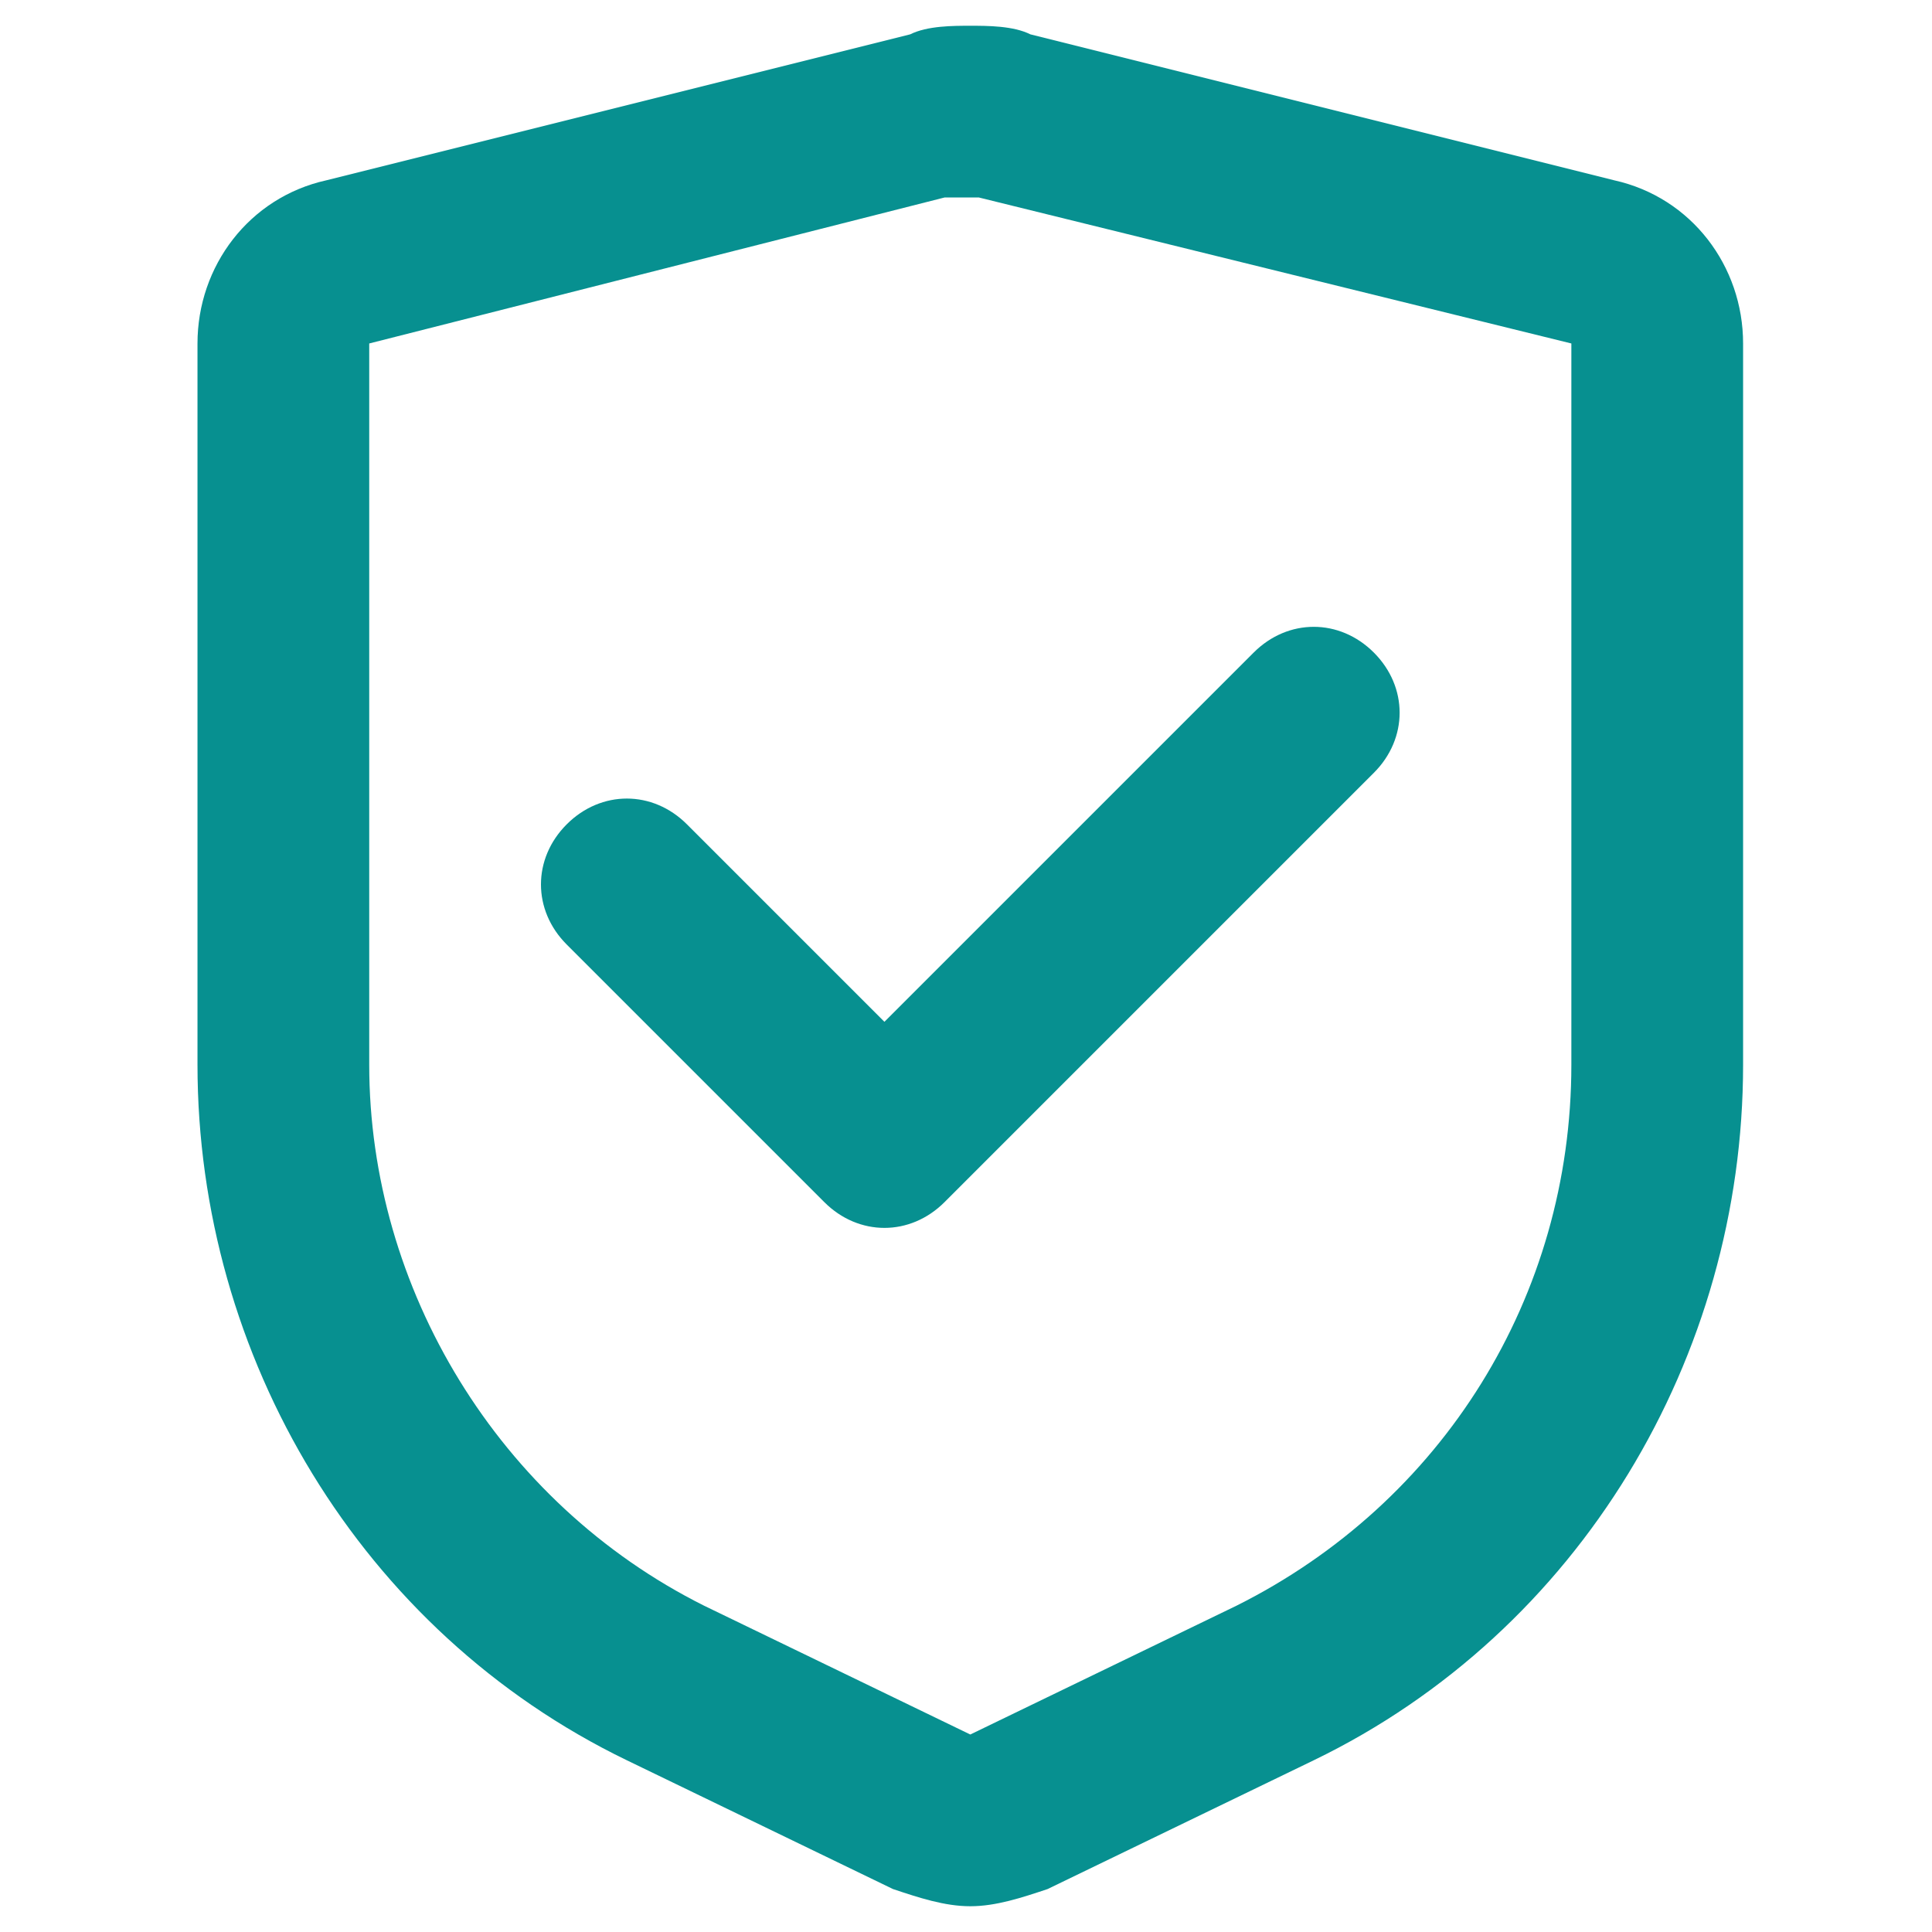 <?xml version="1.0" encoding="utf-8"?>
<!-- Generator: Adobe Illustrator 27.9.1, SVG Export Plug-In . SVG Version: 6.00 Build 0)  -->
<svg version="1.1" id="Layer_1" xmlns="http://www.w3.org/2000/svg" xmlns:xlink="http://www.w3.org/1999/xlink" x="0px" y="0px"
	 viewBox="0 0 22.5 22.5" style="enable-background:new 0 0 22.5 22.5;" xml:space="preserve">
<path style="fill-rule:evenodd;clip-rule:evenodd;fill:#079090;" d="M11,2.3c0.1,0,0.2,0,0.2,0s0.2,0,0.2,0L18.3,4v8.4
	c0,2.7-1.5,5.1-3.9,6.3l-3.1,1.5l-3.1-1.5c-2.4-1.2-3.9-3.7-3.9-6.3V4L11,2.3z M11.3,0.3c-0.2,0-0.5,0-0.7,0.1L3.8,2.1
	C2.9,2.3,2.3,3.1,2.3,4v8.4c0,3.4,1.9,6.6,5,8.1l3.1,1.5c0.3,0.1,0.6,0.2,0.9,0.2s0.6-0.1,0.9-0.2l3.1-1.5c3.1-1.5,5-4.7,5-8.1V4
	c0-0.9-0.6-1.7-1.5-1.9L12,0.4C11.8,0.3,11.5,0.3,11.3,0.3z M16,9c0.4-0.4,0.4-1,0-1.4c-0.4-0.4-1-0.4-1.4,0l-4.3,4.3L8,9.6
	c-0.4-0.4-1-0.4-1.4,0c-0.4,0.4-0.4,1,0,1.4l3,3c0.4,0.4,1,0.4,1.4,0L16,9z"/>
</svg>
